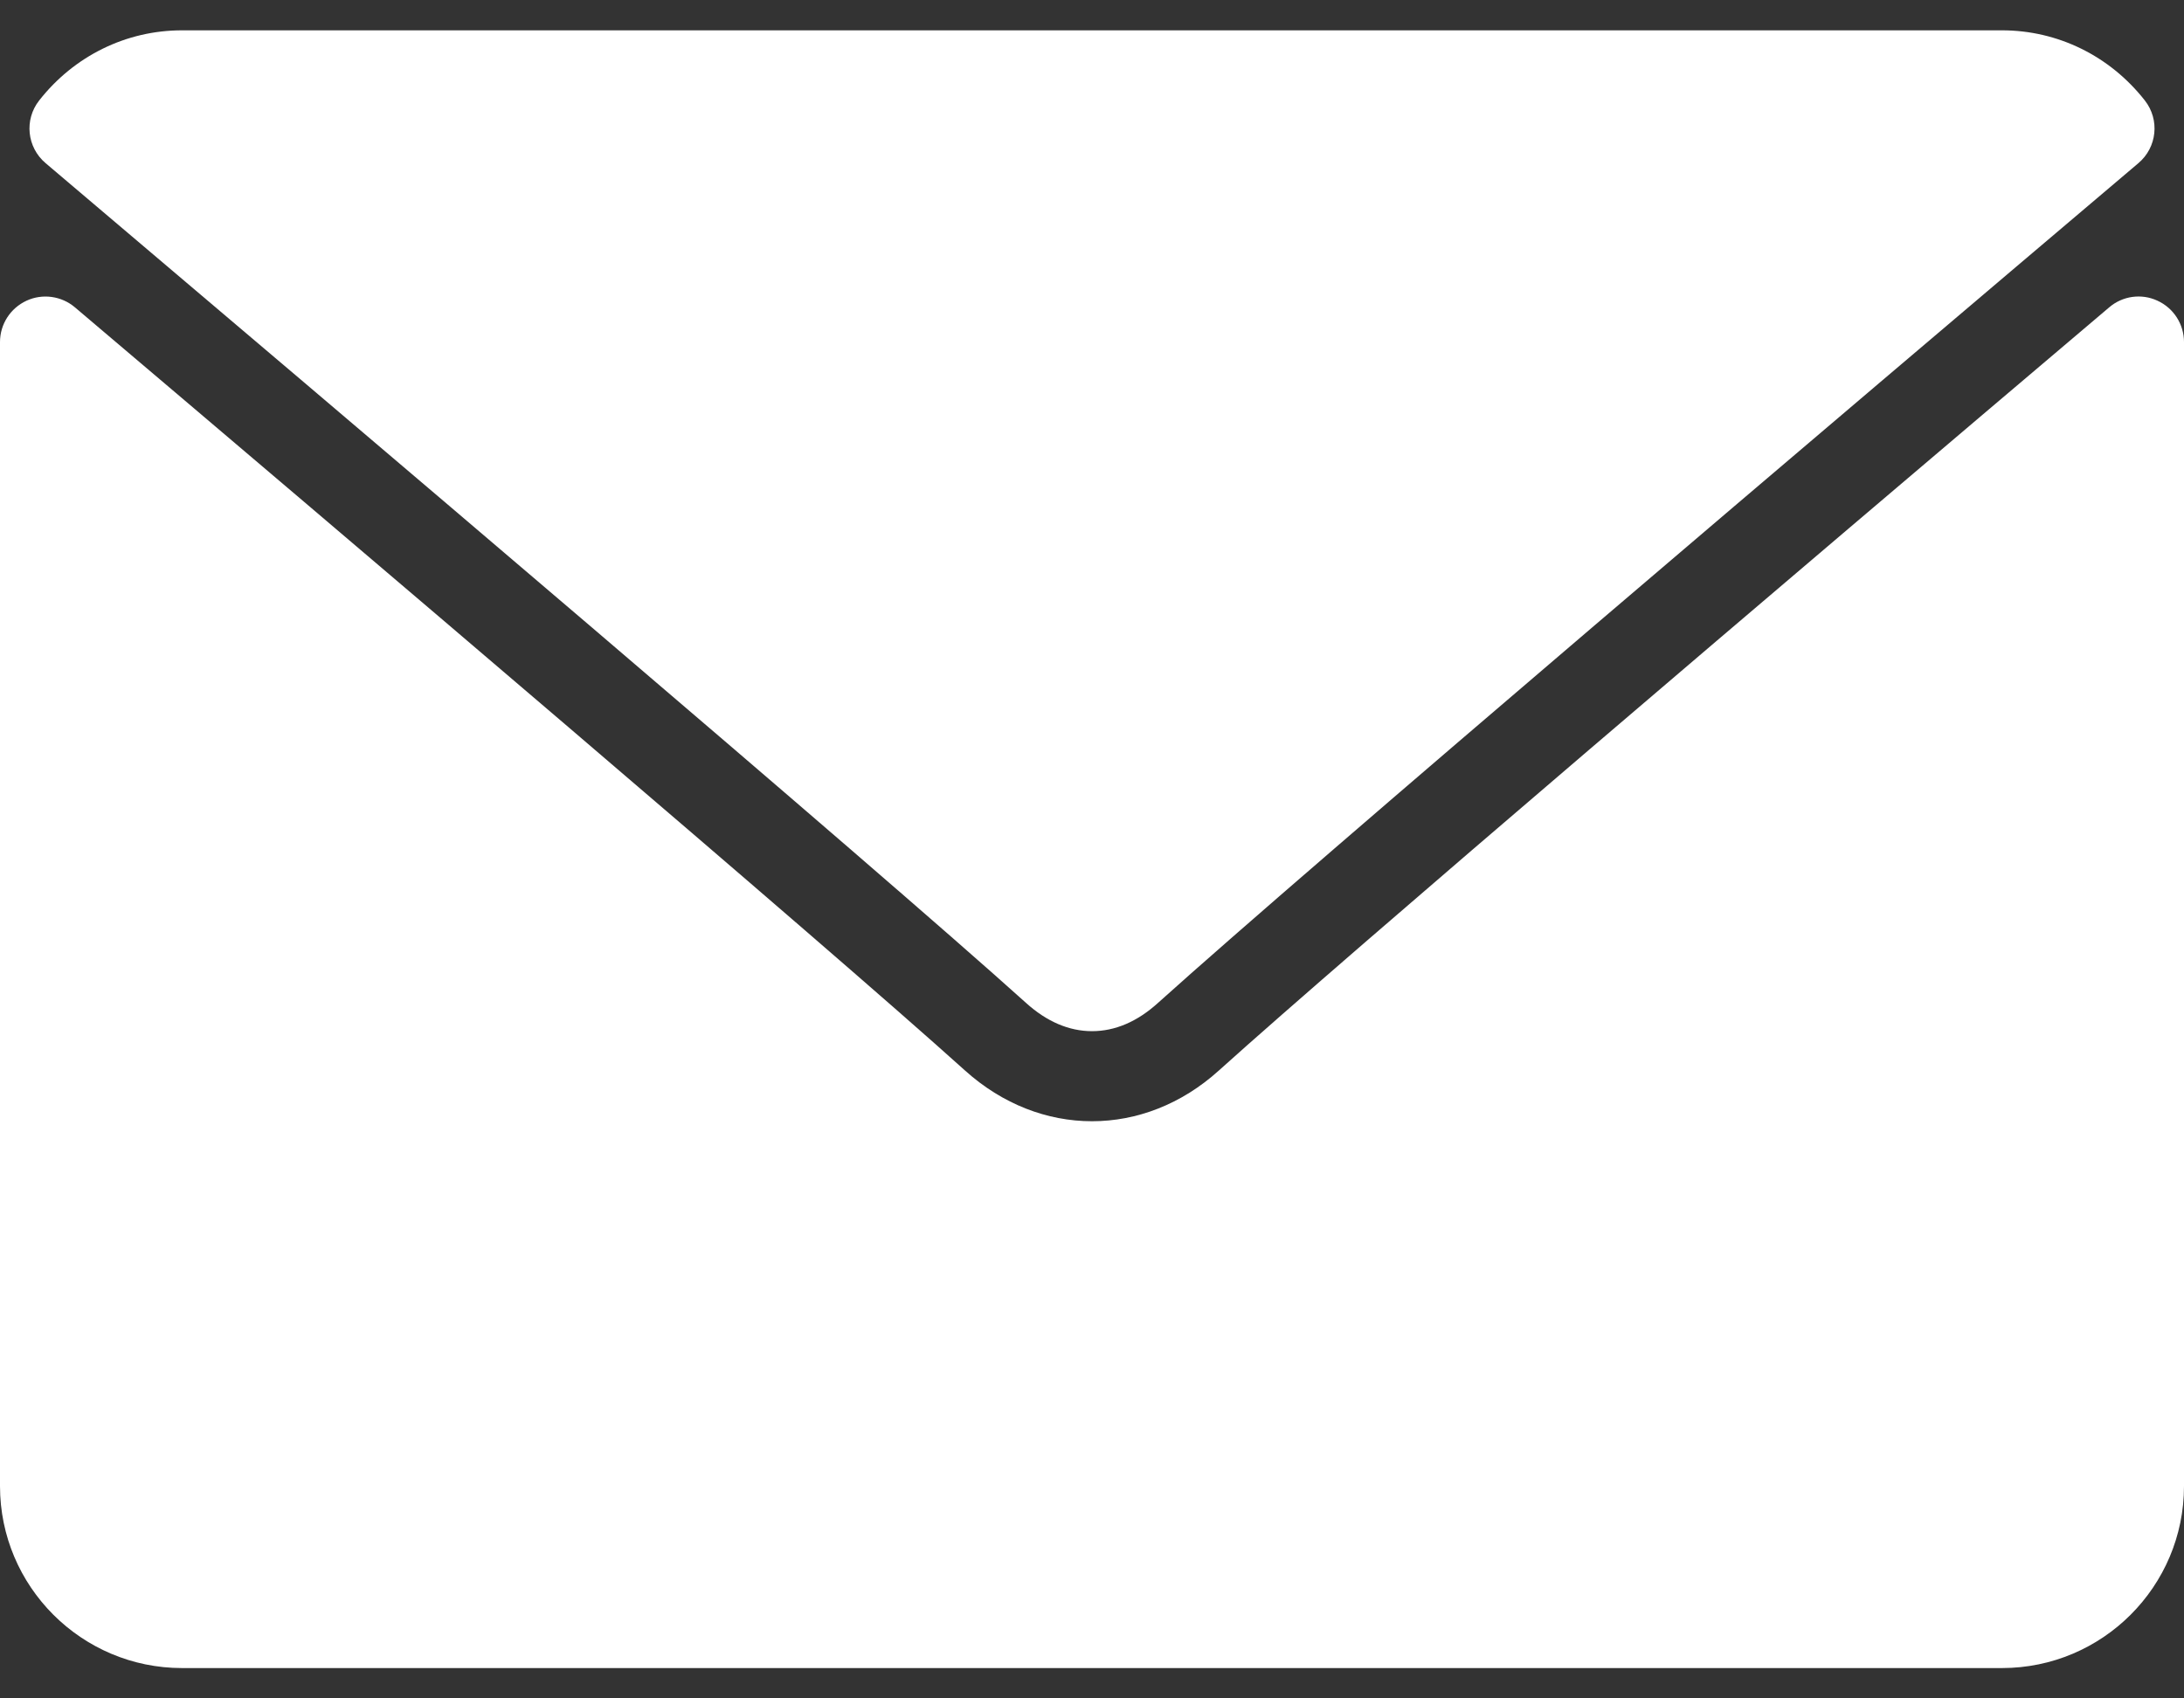 <?xml version="1.0" encoding="UTF-8"?> <svg xmlns="http://www.w3.org/2000/svg" width="18" height="14" viewBox="0 0 18 14" fill="none"><rect x="0" y="0" width="18" height="14" fill="#333333" stroke="none"/><path d="M0.376 1.345C2.846 3.438 7.181 7.118 8.455 8.266C8.626 8.421 8.81 8.5 9 8.5C9.19 8.5 9.373 8.422 9.544 8.267C10.819 7.119 15.154 3.438 17.624 1.345C17.778 1.215 17.802 0.987 17.677 0.828C17.389 0.461 16.96 0.25 16.5 0.25H1.5C1.04 0.25 0.611 0.461 0.323 0.828C0.198 0.987 0.222 1.215 0.376 1.345Z" fill="white"></path><path d="M17.782 2.479C17.65 2.417 17.493 2.439 17.383 2.534C14.643 4.856 11.146 7.833 10.046 8.824C9.429 9.382 8.572 9.382 7.953 8.824C6.78 7.767 2.854 4.429 0.617 2.533C0.506 2.439 0.349 2.418 0.218 2.479C0.085 2.541 0 2.673 0 2.82V12.25C0 13.078 0.673 13.75 1.5 13.75H16.5C17.327 13.75 18 13.078 18 12.25V2.82C18 2.673 17.915 2.54 17.782 2.479Z" fill="white"></path></svg> 